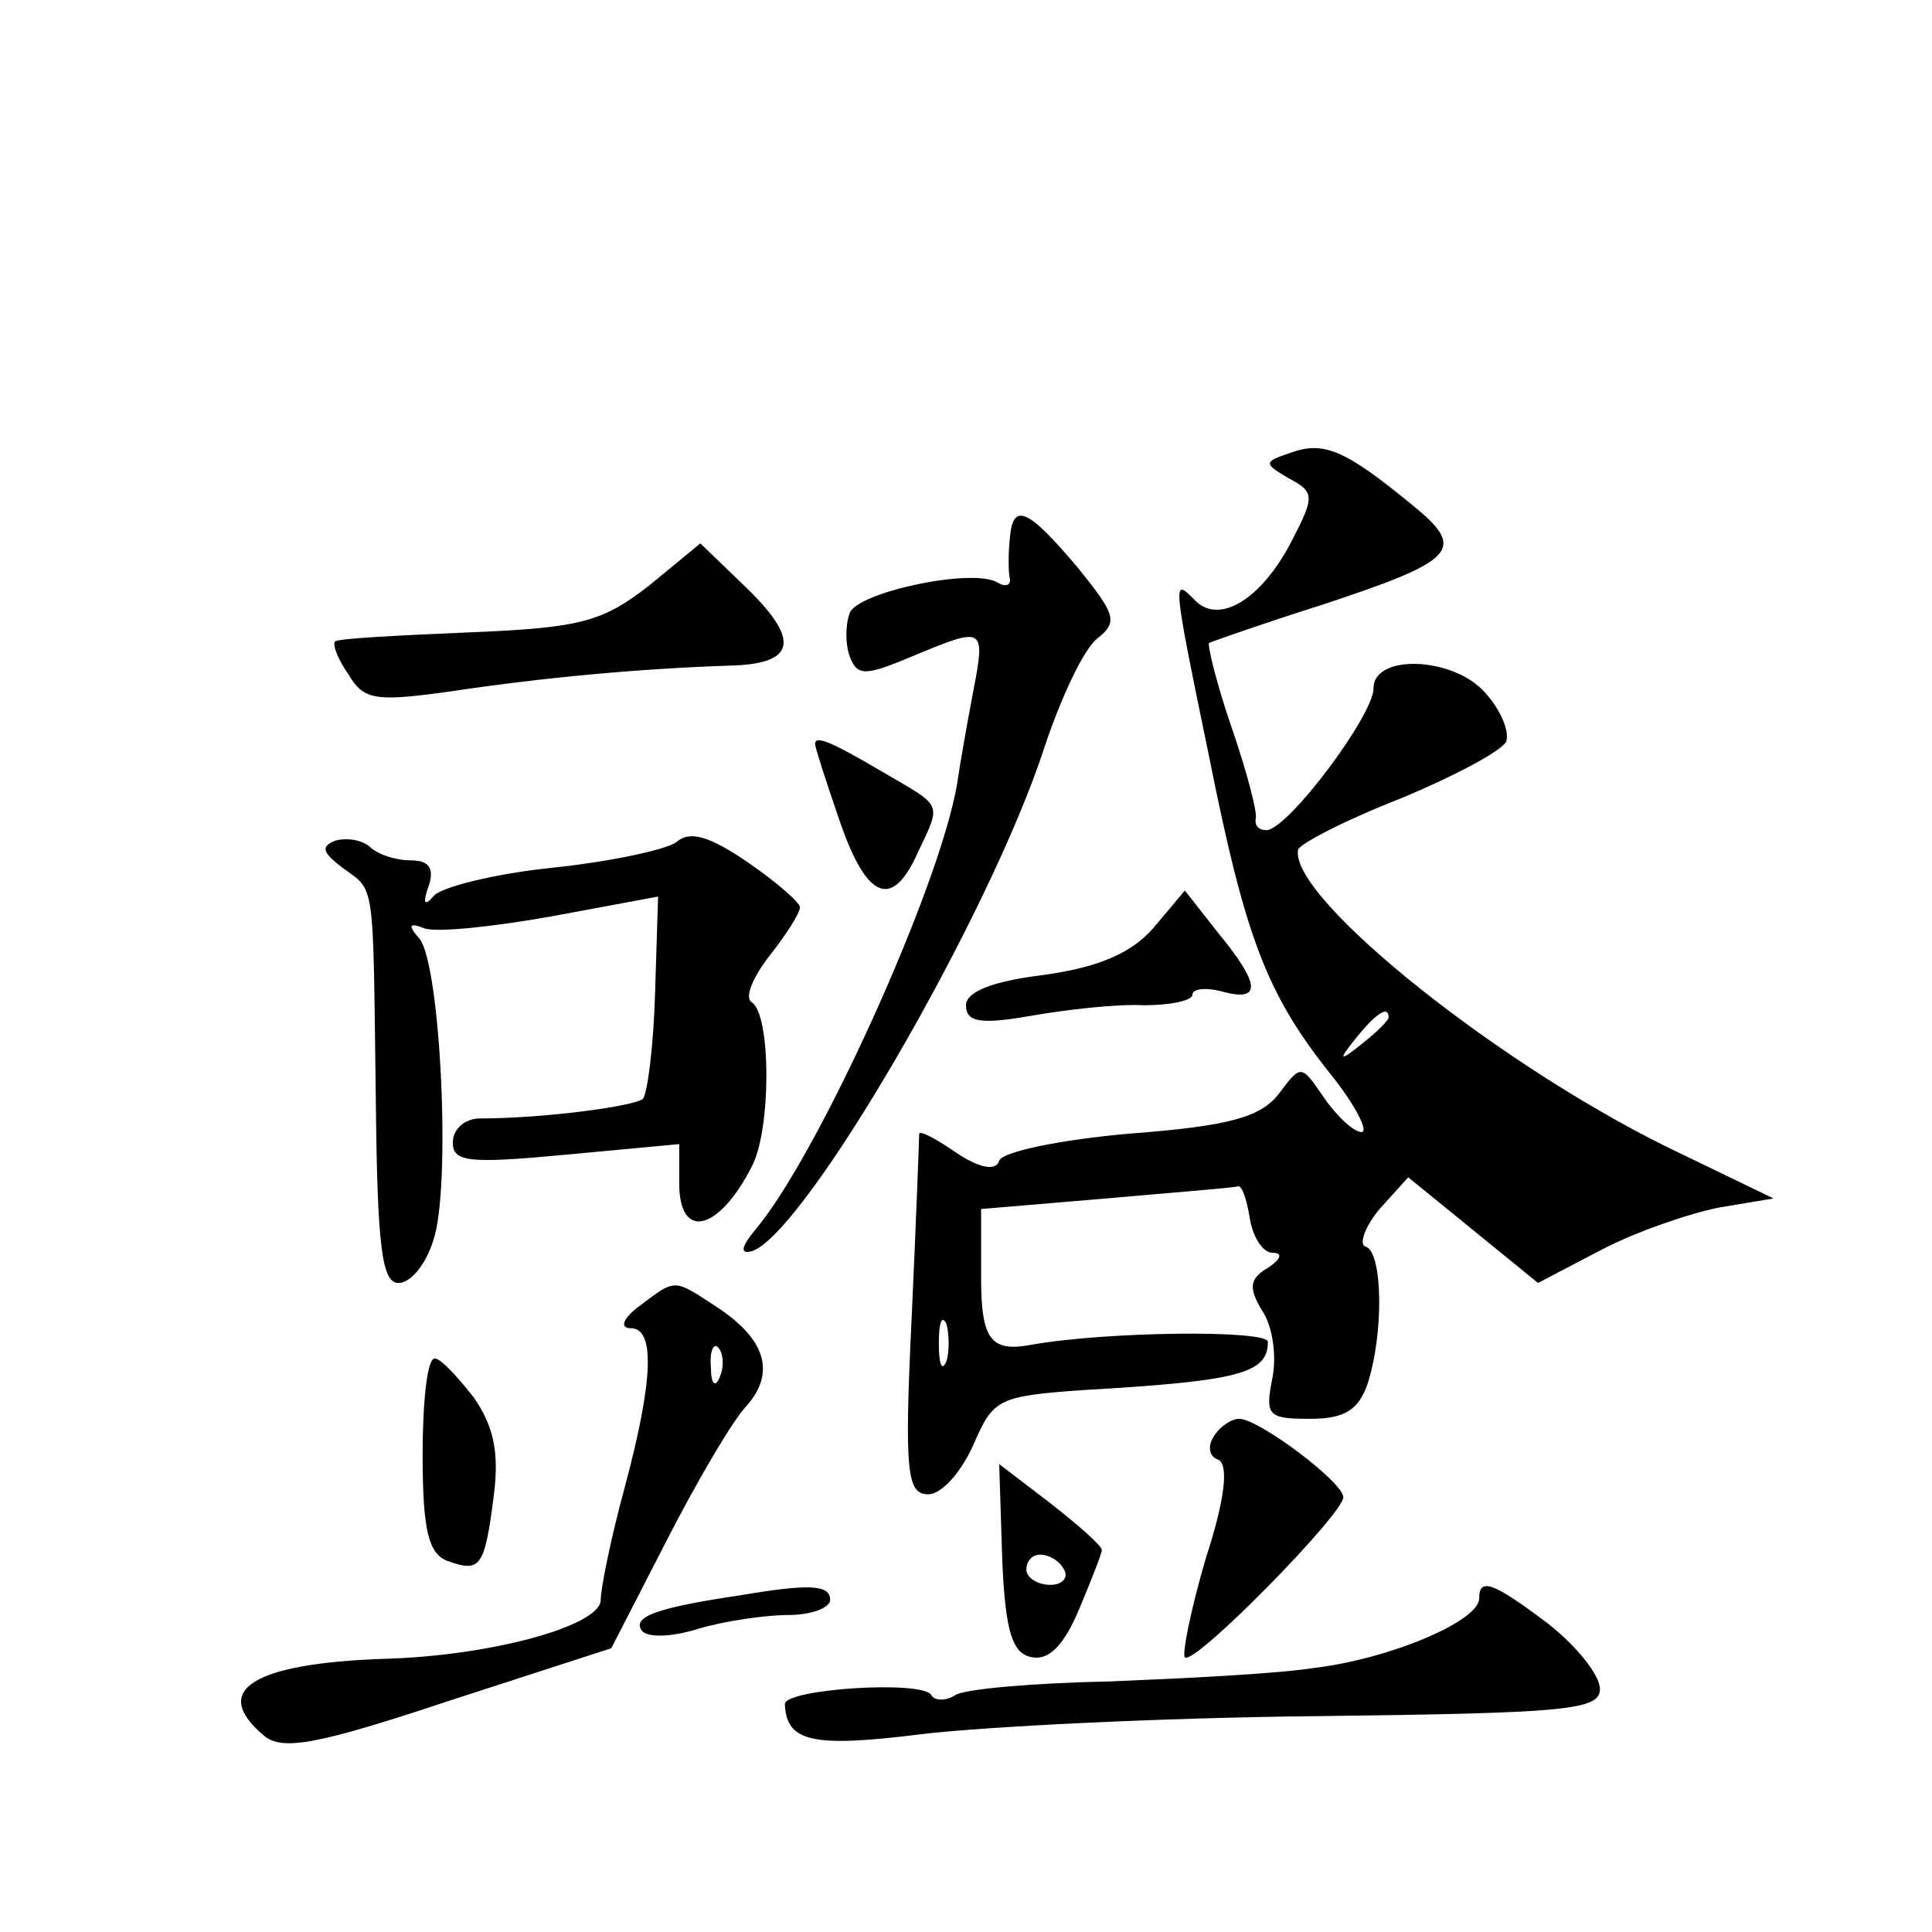 <?xml version="1.0" standalone="no"?>
<!DOCTYPE svg PUBLIC "-//W3C//DTD SVG 20010904//EN"
 "http://www.w3.org/TR/2001/REC-SVG-20010904/DTD/svg10.dtd">
<svg version="1.0" xmlns="http://www.w3.org/2000/svg"
 width="128pt" height="128pt" viewBox="0 0 128 128"
 preserveAspectRatio="xMidYMid meet">
<g transform="translate(0,128) scale(0.1,-0.1)"
fill="#0" stroke="none">
<path d="M855 980 c-18 -6 -18 -7 -1 -17 17 -9 17 -12 2 -41 -20 -39 -48 -56 -64
-40 -15 15 -16 18 9 -103 24 -120 38 -157 80 -210 17 -21 26 -39 21 -39 -5 0 -16
10 -25 23 -15 22 -15 22 -30 2 -12 -15 -32 -21 -98 -26 -46 -4 -85 -12 -87 -18
-2 -7 -13 -5 -28 5 -13 9 -24 15 -25 13 0 -2 -2 -57 -5 -122 -5 -103 -3 -117 11
-117 9 0 22 15 30 33 13 30 16 32 72 36 104 6 123 11 123 32 0 8 -107 7 -157 -2
-27 -5 -33 4 -33 45 l0 45 83 7 c45 4 84 7 87 8 3 1 6 -9 8 -21 2 -13 9 -23 15
-23 7 0 6 -4 -3 -10 -12 -7 -13 -13 -4 -28 7 -10 10 -30 7 -45 -5 -25 -3 -27 25
-27 23 0 32 6 38 23 11 34 10 87 -1 91 -5 1 -1 13 9 25 l19 21 43 -35 43 -35 42
22 c23 12 58 24 78 28 l36 6 -60 29 c-117 55 -261 170 -255 202 1 4 32 20 68 34
36 15 68 32 70 38 2 7 -4 21 -14 32 -21 24 -74 26 -74 3 0 -18 -57 -94 -71 -94
-5 0 -8 3 -7 8 1 4 -6 31 -16 60 -10 29 -16 54 -15 56 2 1 36 13 74 25 91 30 97
37 60 67 -44 36 -58 42 -80 34z m65 -374 c0 -2 -8 -10 -17 -17 -16 -13 -17 -12
-4 4 13 16 21 21 21 13z m-293 -228 c-3 -7 -5 -2 -5 12 0 14 2 19 5 13 2 -7 2 -19
0 -25z M669 923 c-1 -10 -1 -22 0 -26 1 -5 -3 -6 -8 -3 -16 10 -92 -6 -98 -20 -3
-8 -3 -21 0 -29 5 -13 10 -13 41 0 48 20 49 20 41 -22 -4 -21 -9 -49 -11 -63 -12
-69 -92 -245 -133 -294 -10 -12 -11 -17 -3 -15 35 11 158 223 194 334 11 33 26
65 35 72 14 11 12 16 -13 47 -33 39 -43 44 -45 19z M430 892 c-31 -24 -45 -28 -120
-31 -47 -2 -86 -4 -88 -6 -2 -2 2 -12 9 -22 10 -17 18 -18 68 -11 60 9 124 15 184
17 45 1 48 17 9 54 l-28 27 -34 -28z M540 787 c0 -2 7 -24 16 -50 18 -53 35 -60
52 -22 16 34 17 30 -24 54 -34 20 -44 24 -44 18z M222 723 c-10 -4 -8 -8 5 -18
22 -16 20 -6 22 -155 1 -96 4 -120 15 -120 8 0 18 12 23 28 12 34 5 182 -9 200
-8 9 -7 11 3 7 8 -3 46 1 85 8 l70 13 -2 -64 c-1 -35 -5 -66 -8 -70 -6 -5 -66 -13
-108 -13 -10 0 -18 -7 -18 -16 0 -13 11 -14 75 -8 l75 7 0 -26 c0 -38 26 -32 48
11 13 24 13 101 0 109 -5 3 1 17 12 31 11 14 20 28 20 32 0 3 -16 17 -35 30 -25
17 -38 21 -47 13 -7 -5 -44 -13 -83 -17 -38 -4 -74 -13 -78 -19 -6 -7 -7 -4 -3
7 4 12 0 17 -12 17 -10 0 -22 4 -27 9 -6 5 -16 6 -23 4z M764 665 c-15 -17 -37
-26 -73 -31 -33 -4 -51 -11 -51 -20 0 -11 9 -13 43 -7 23 4 57 8 75 7 17 0 32 3
32 7 0 4 9 5 20 2 26 -7 25 5 -3 39 l-22 28 -21 -25z M424 415 c-11 -8 -14 -15
-6 -15 16 0 15 -34 -4 -105 -9 -33 -16 -67 -16 -75 0 -17 -72 -37 -143 -39 -88
-3 -116 -21 -80 -51 12 -10 35 -6 122 23 l108 35 37 72 c20 39 44 80 53 89 19 22
12 44 -20 65 -29 19 -27 19 -51 1z m53 -47 c-3 -8 -6 -5 -6 6 -1 11 2 17 5 13 3
-3 4 -12 1 -19z M280 316 c0 -50 4 -65 16 -70 22 -8 25 -5 31 42 4 30 0 47 -13
66 -11 14 -22 26 -26 26 -5 0 -8 -29 -8 -64z M804 328 c-4 -6 -3 -13 3 -15 7 -3
5 -25 -8 -65 -10 -34 -16 -64 -14 -66 6 -6 105 95 105 106 0 10 -56 52 -69 52 -5
0 -13 -5 -17 -12z M664 247 c2 -49 7 -63 20 -65 11 -2 21 8 31 32 8 19 15 37 15
39 0 3 -15 16 -34 31 l-34 26 2 -63z m41 -7 c3 -5 -1 -10 -9 -10 -9 0 -16 5 -16
10 0 6 4 10 9 10 6 0 13 -4 16 -10z M490 223 c-54 -8 -71 -14 -65 -23 3 -5 19 -5
38 1 17 5 44 9 59 9 16 0 28 5 28 10 0 10 -13 11 -60 3z M980 221 c0 -15 -59 -40
-109 -46 -25 -4 -87 -7 -136 -9 -50 -1 -96 -5 -102 -9 -6 -4 -14 -4 -16 0 -6 10
-97 4 -97 -6 1 -25 18 -29 90 -20 41 5 159 11 262 12 166 2 188 4 188 18 0 9 -15
28 -34 43 -37 28 -46 31 -46 17z"/>
</g>
</svg>
